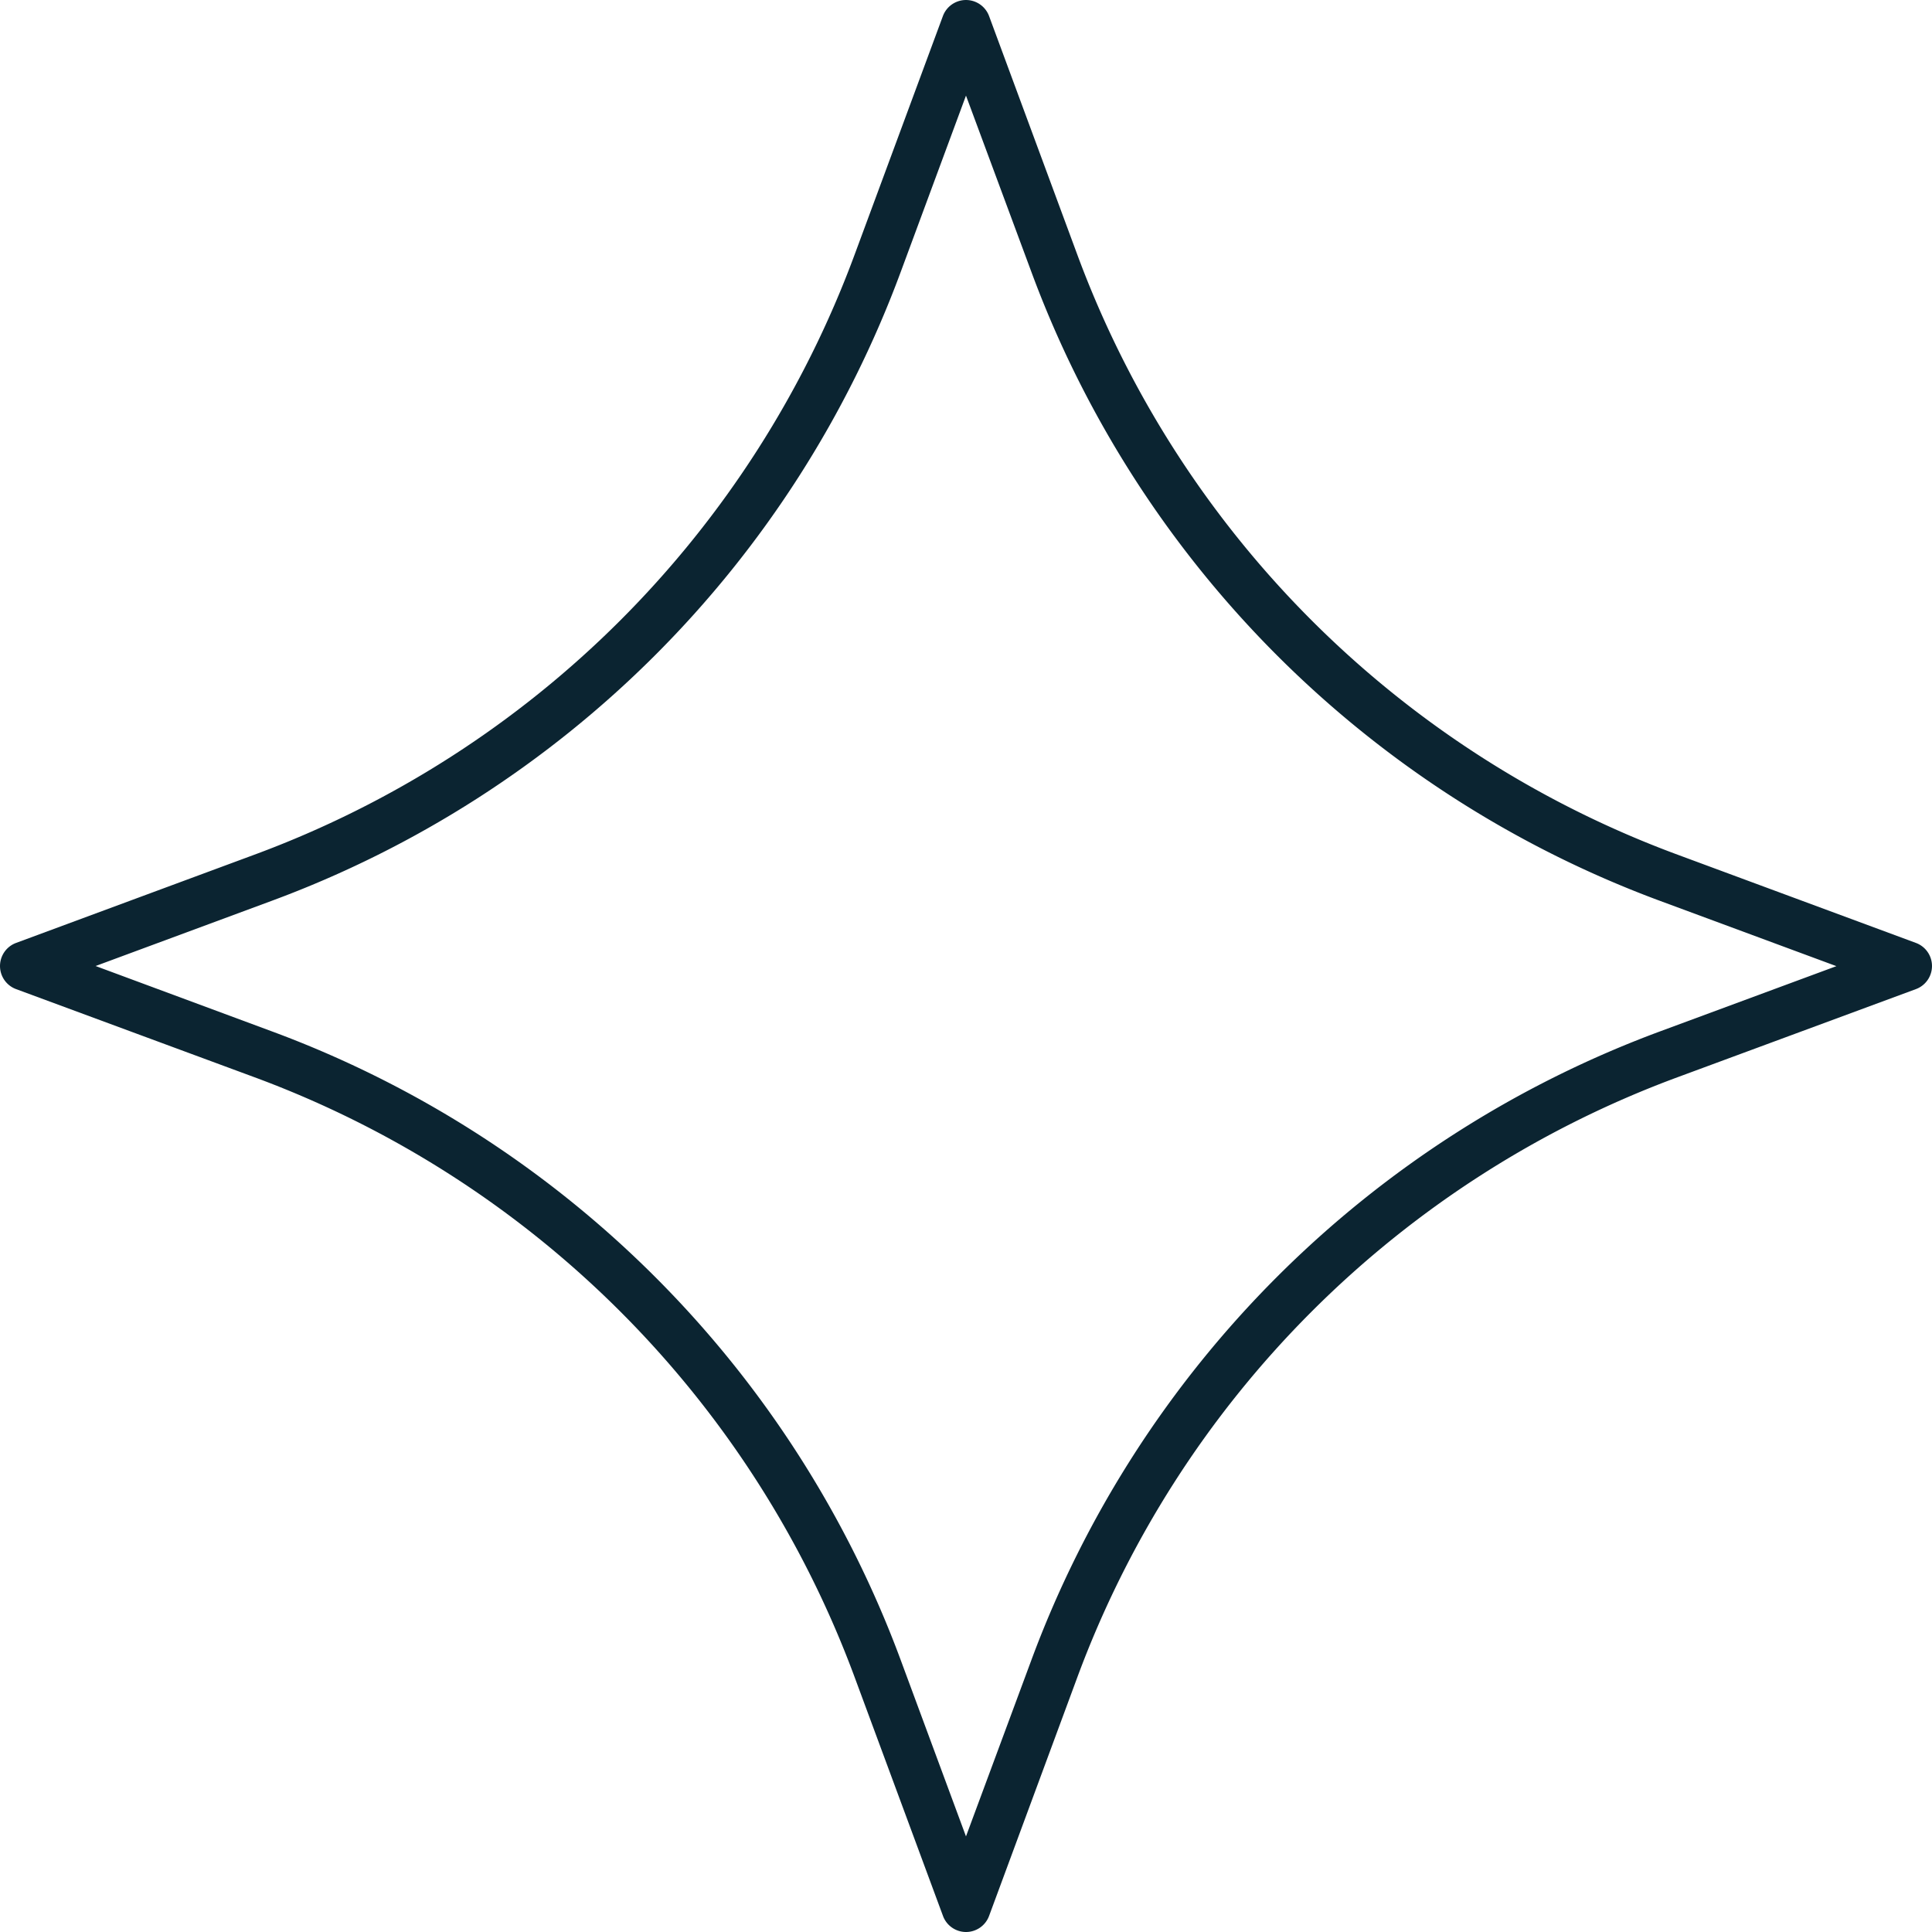 <?xml version="1.0" encoding="UTF-8"?> <svg xmlns="http://www.w3.org/2000/svg" xmlns:xlink="http://www.w3.org/1999/xlink" width="58.829" height="58.829" viewBox="0 0 58.829 58.829"><defs><clipPath id="clip-path"><rect id="Rectangle_243" data-name="Rectangle 243" width="58.829" height="58.829" transform="translate(0 0)" fill="none"></rect></clipPath></defs><g id="Groupe_378" data-name="Groupe 378" transform="translate(0 0)"><g id="Groupe_377" data-name="Groupe 377" clip-path="url(#clip-path)"><path id="Tracé_502" data-name="Tracé 502" d="M29.414,58.829h0a.748.748,0,0,1-.7-.489l-2.685-7.255A30.908,30.908,0,0,0,7.744,32.8L.489,30.118a.75.75,0,0,1,0-1.406l7.255-2.686A30.9,30.9,0,0,0,26.026,7.745L28.711.489a.75.75,0,0,1,1.406,0L32.8,7.744A30.9,30.9,0,0,0,51.085,26.026l7.255,2.686a.75.75,0,0,1,0,1.406L51.085,32.8A30.906,30.906,0,0,0,32.8,51.085L30.117,58.34a.749.749,0,0,1-.7.489M2.911,29.415,8.265,31.4A32.408,32.408,0,0,1,27.432,50.563l1.982,5.355L31.4,50.563A32.41,32.41,0,0,1,50.563,31.4l5.355-1.981-5.355-1.982A32.4,32.4,0,0,1,31.4,8.265L29.414,2.911,27.432,8.266A32.4,32.4,0,0,1,8.265,27.433Z" fill="#0b2431"></path></g></g></svg> 